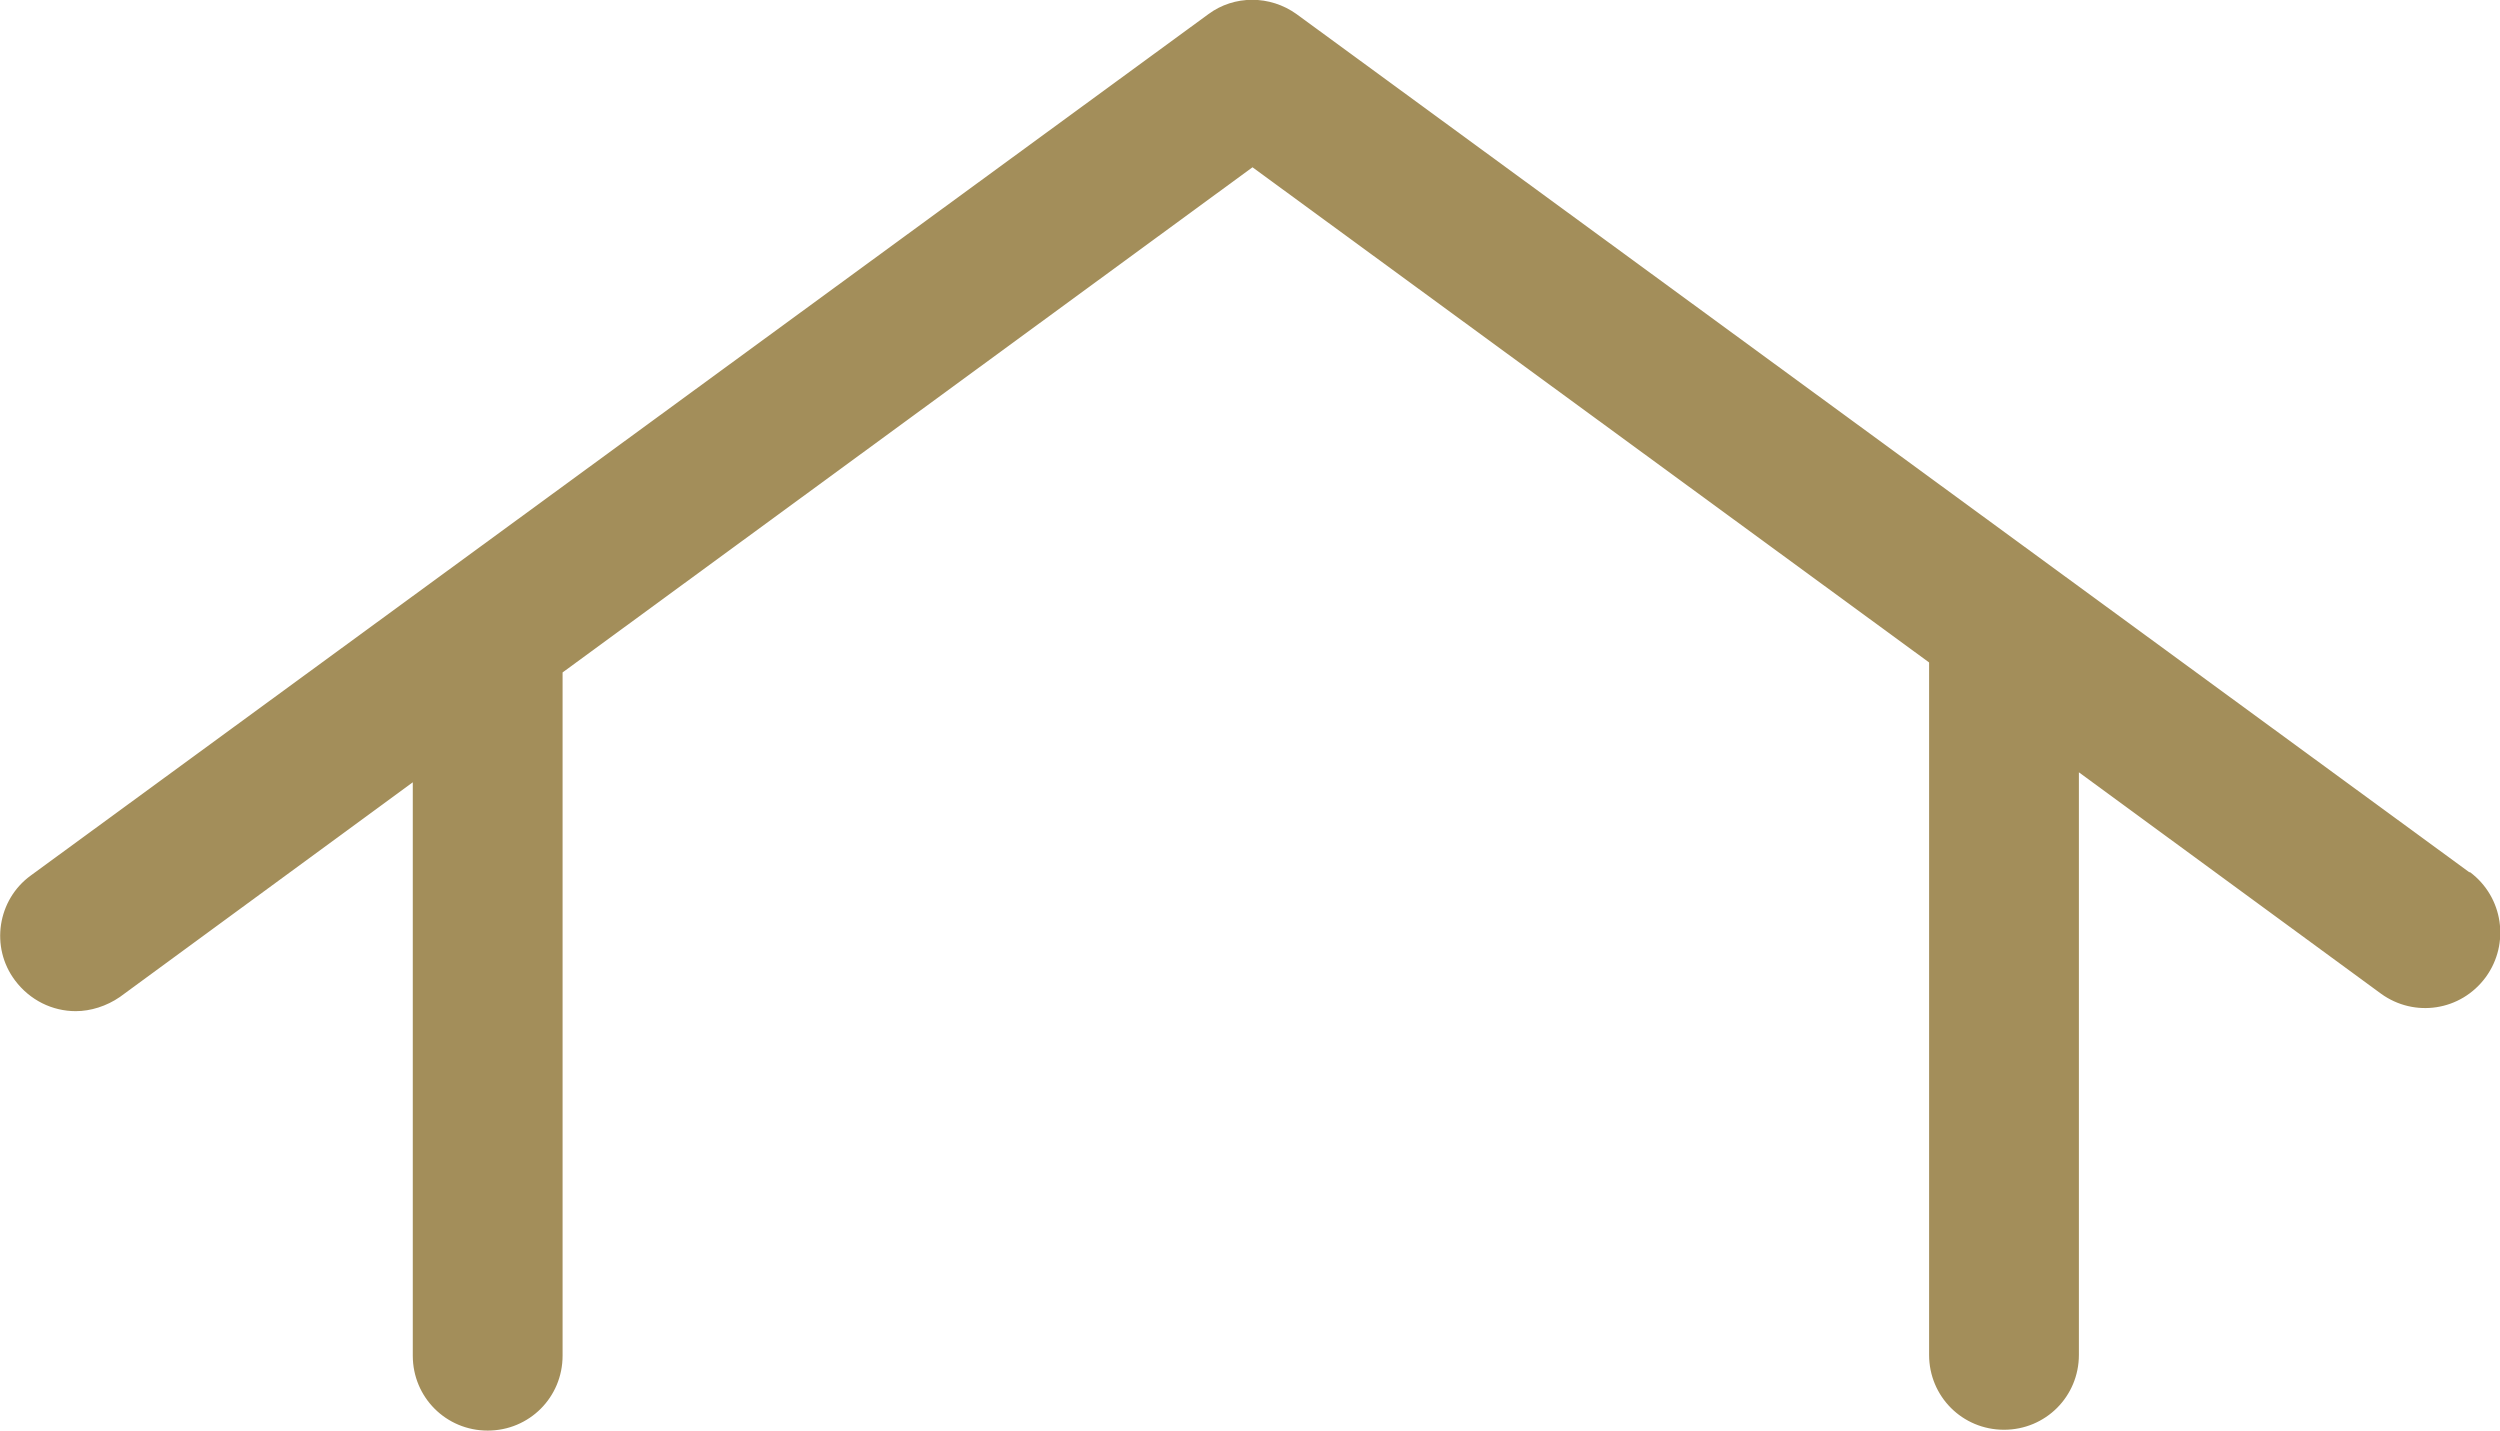 <?xml version="1.0" encoding="UTF-8"?><svg xmlns="http://www.w3.org/2000/svg" viewBox="0 0 30.04 17.19"><defs><style>.d{fill:#a38e5a;}</style></defs><g id="a"/><g id="b"><g id="c"><path class="d" d="M29.67,10.48L15.58,.17c-.32-.23-.75-.23-1.06,0L.37,10.52c-.4,.29-.49,.86-.19,1.26,.18,.24,.45,.37,.73,.37,.18,0,.37-.06,.53-.17l3.52-2.58v6.89c0,.5,.4,.9,.9,.9s.9-.4,.9-.9V8.08L15.05,2.01l8.13,5.95v8.32c0,.5,.4,.9,.9,.9s.9-.4,.9-.9v-7l3.63,2.66c.4,.29,.96,.21,1.26-.2,.29-.4,.21-.96-.19-1.26Z"/></g></g></svg>